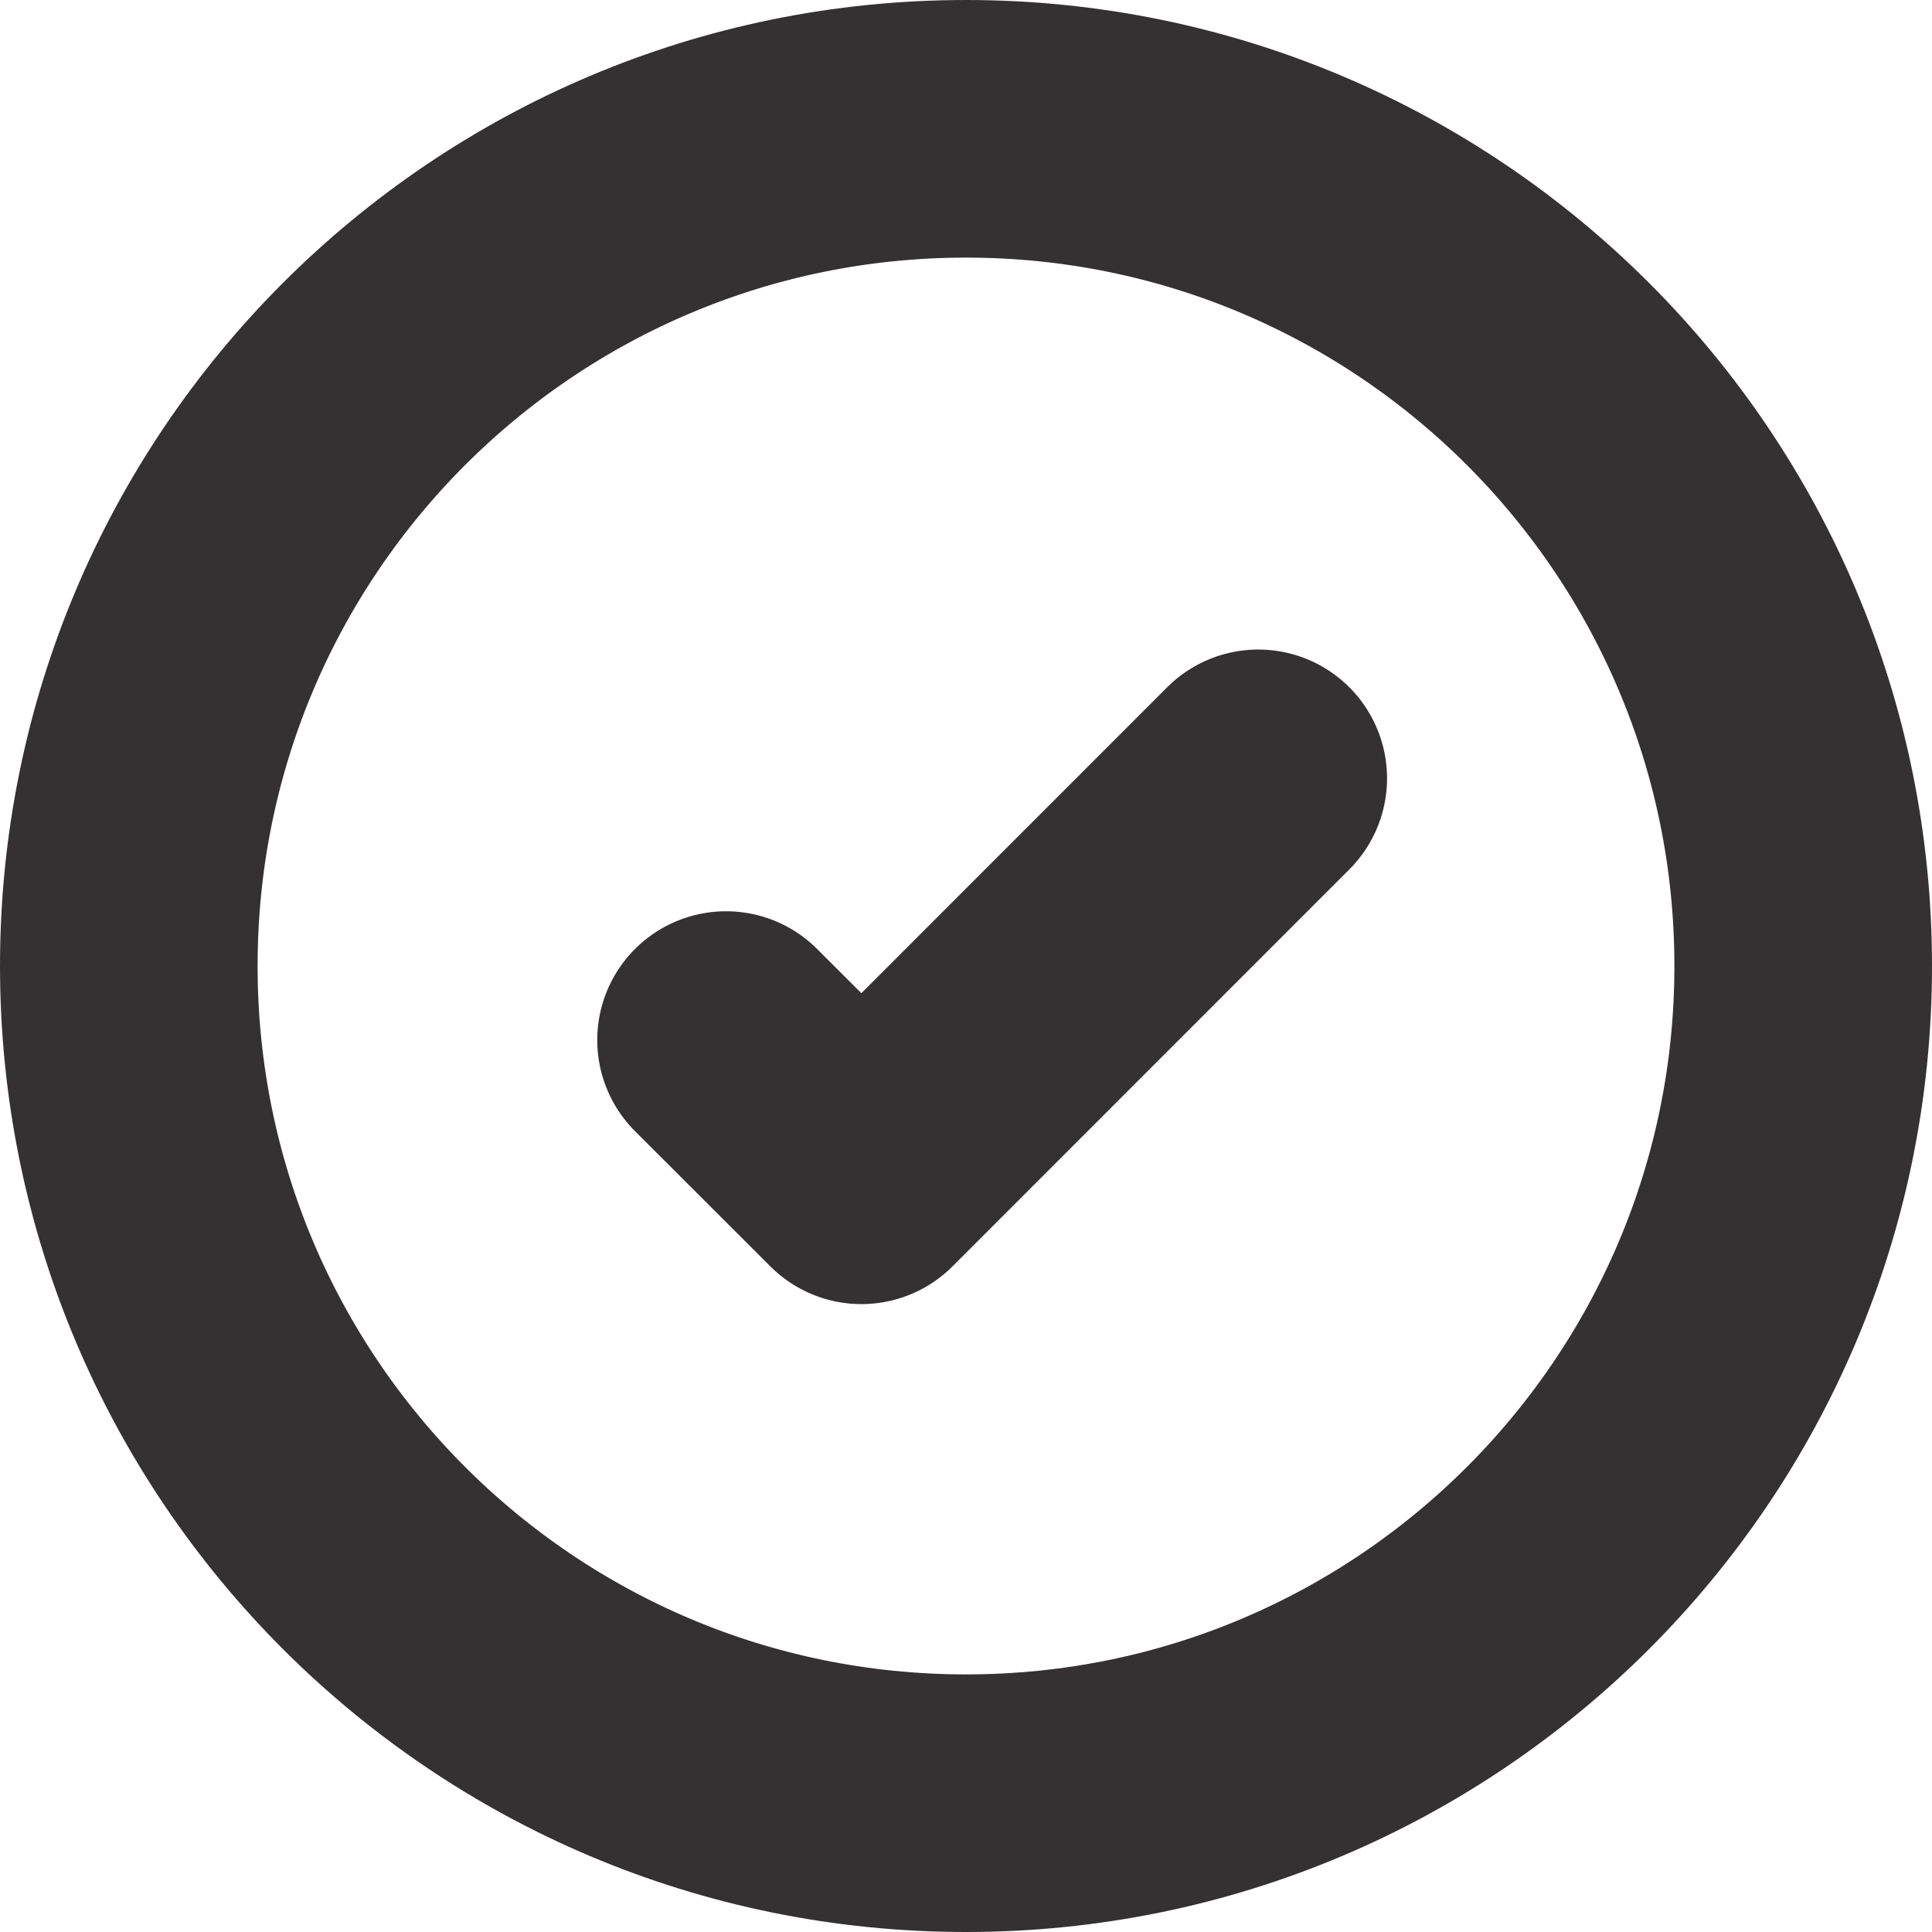 <svg width="15" height="15" viewBox="0 0 15 15" fill="none" xmlns="http://www.w3.org/2000/svg">
<path d="M9.769 6.043L6.688 9.125L5.637 8.075M7.5 1C3.91 1 1 3.91 1 7.5C1 11.09 3.91 14 7.5 14C11.09 14 14 11.09 14 7.5C14 3.91 11.09 1 7.5 1Z" stroke="#333131" stroke-width="2" stroke-linecap="round" stroke-linejoin="round"/>
</svg>
